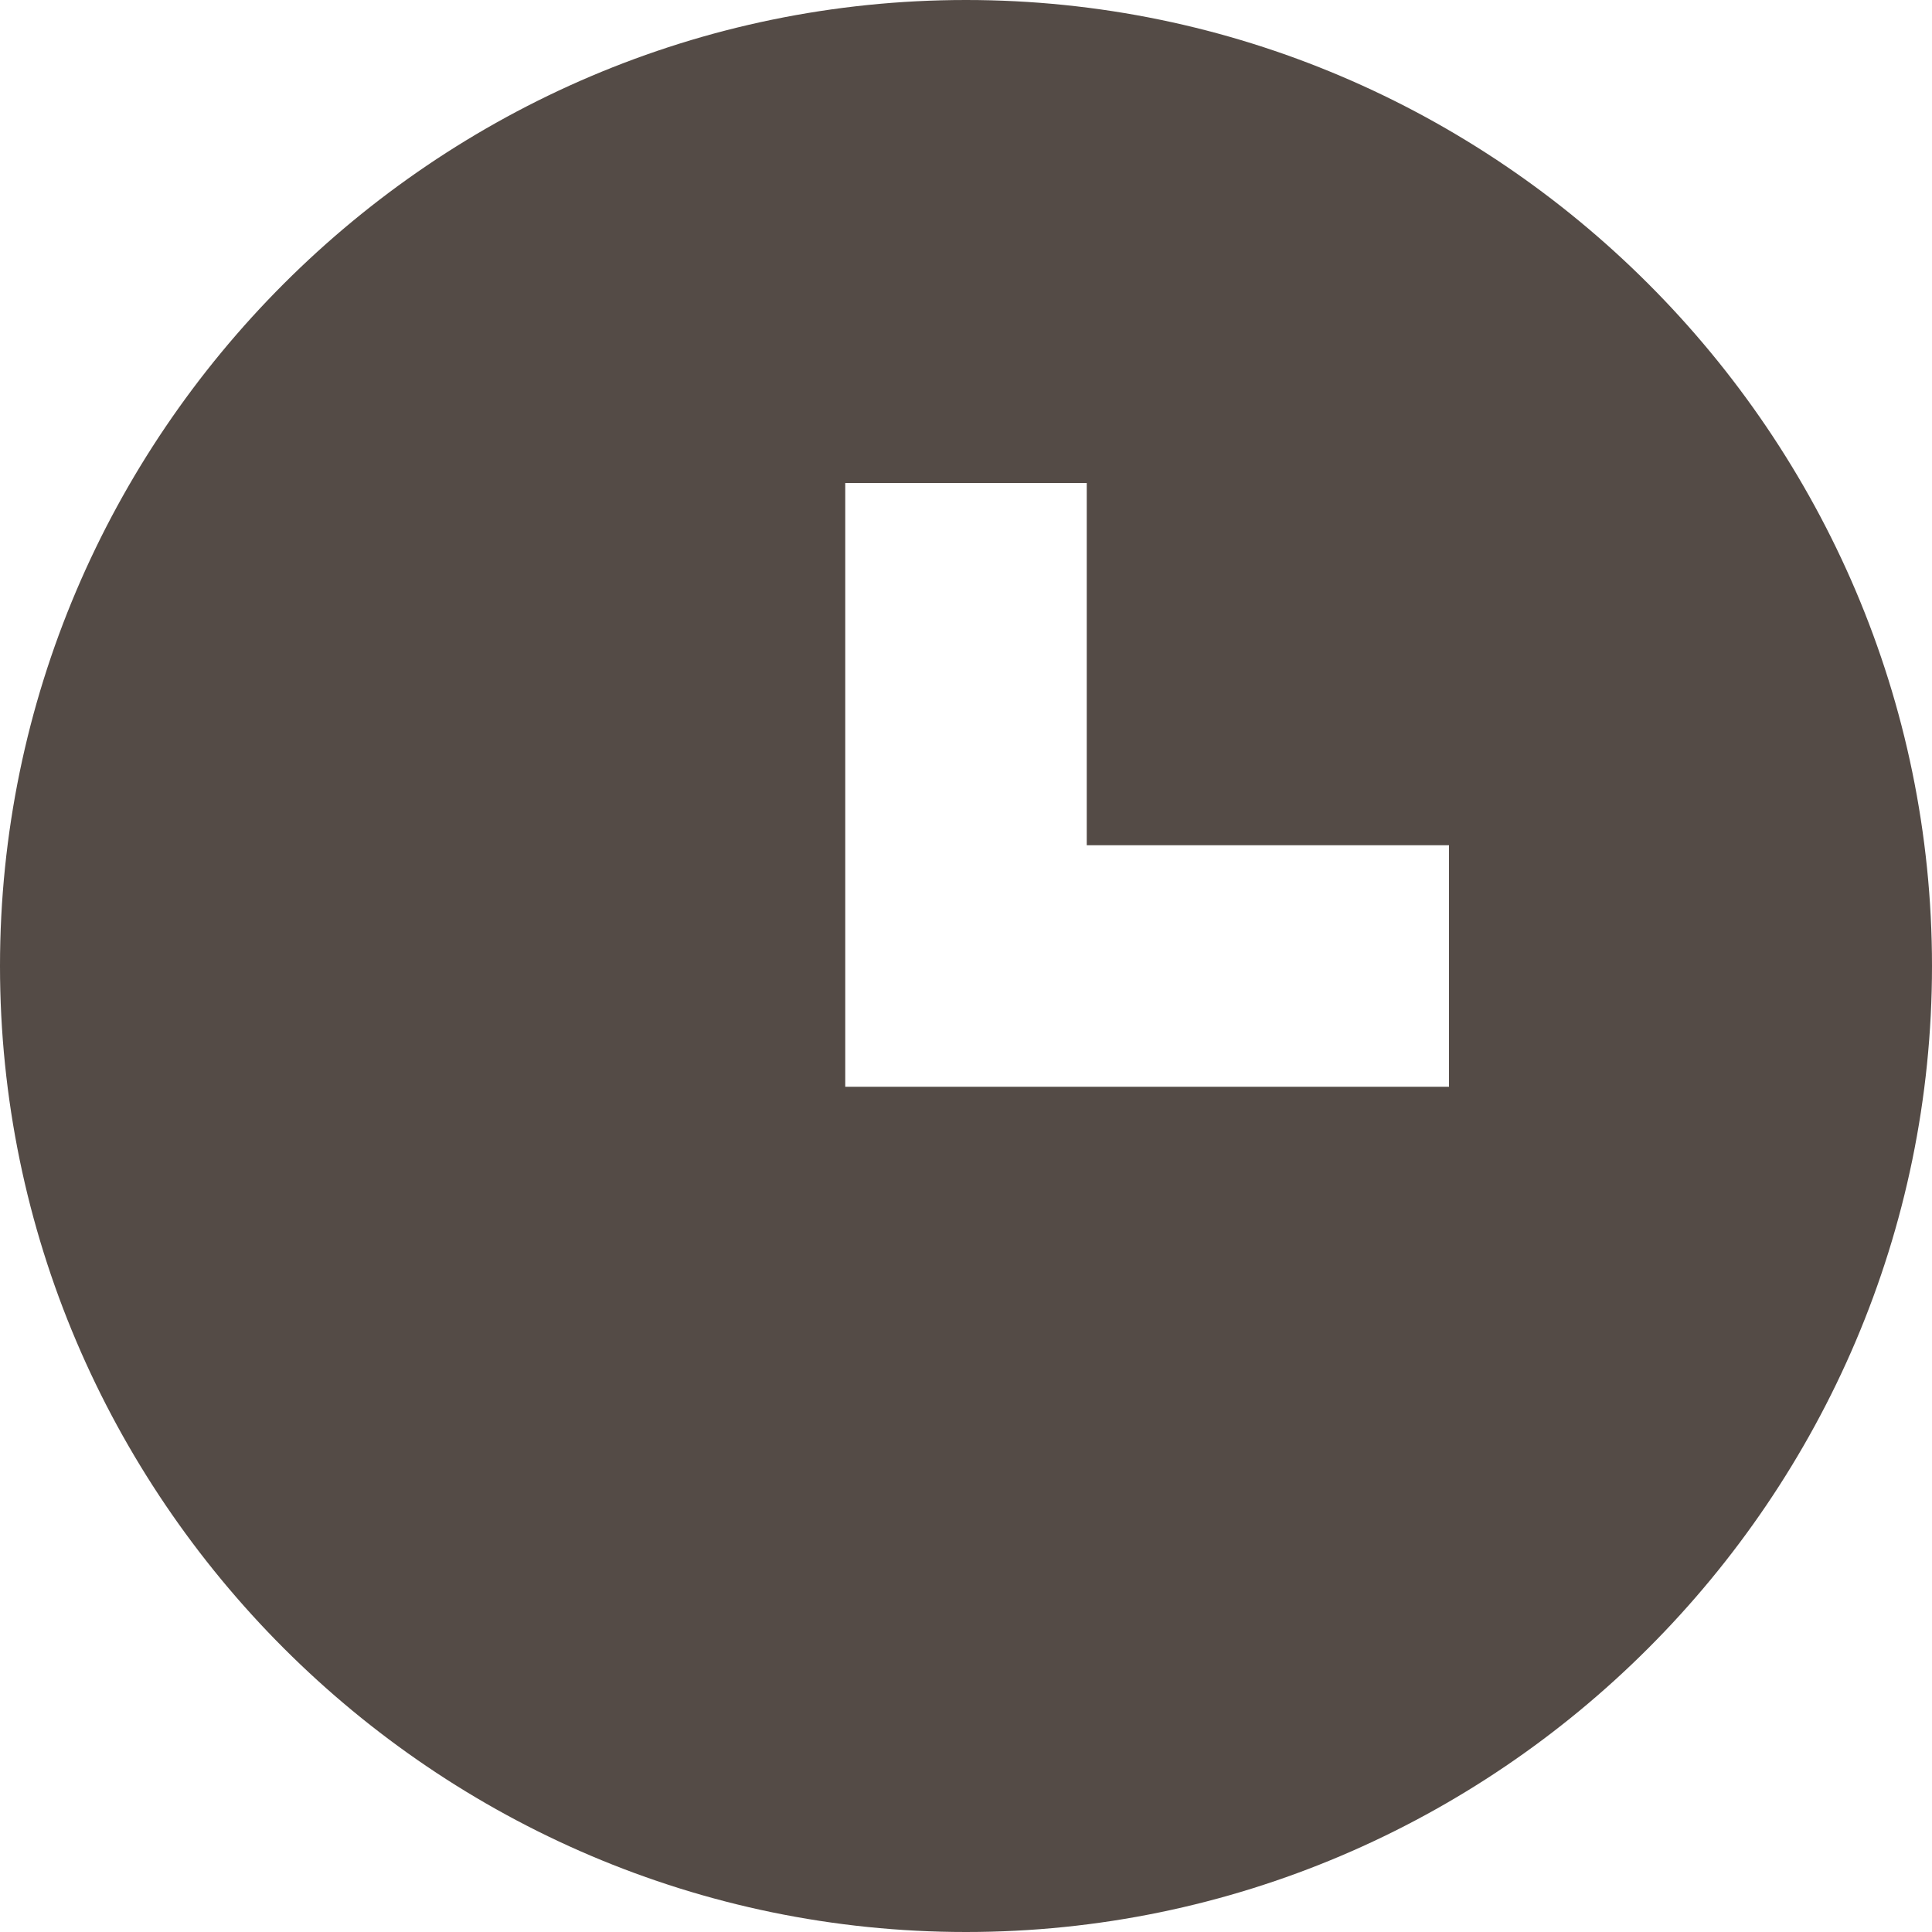 <svg xmlns="http://www.w3.org/2000/svg" width="16" height="16" viewBox="0 0 16 16">
    <path fill="#544B46" fill-rule="nonzero" d="M8 0C3.6 0 0 3.6 0 8s3.6 8 8 8 8-3.6 8-8-3.6-8-8-8zm4 9H7V4h2v3h3v2z"/>
</svg>
